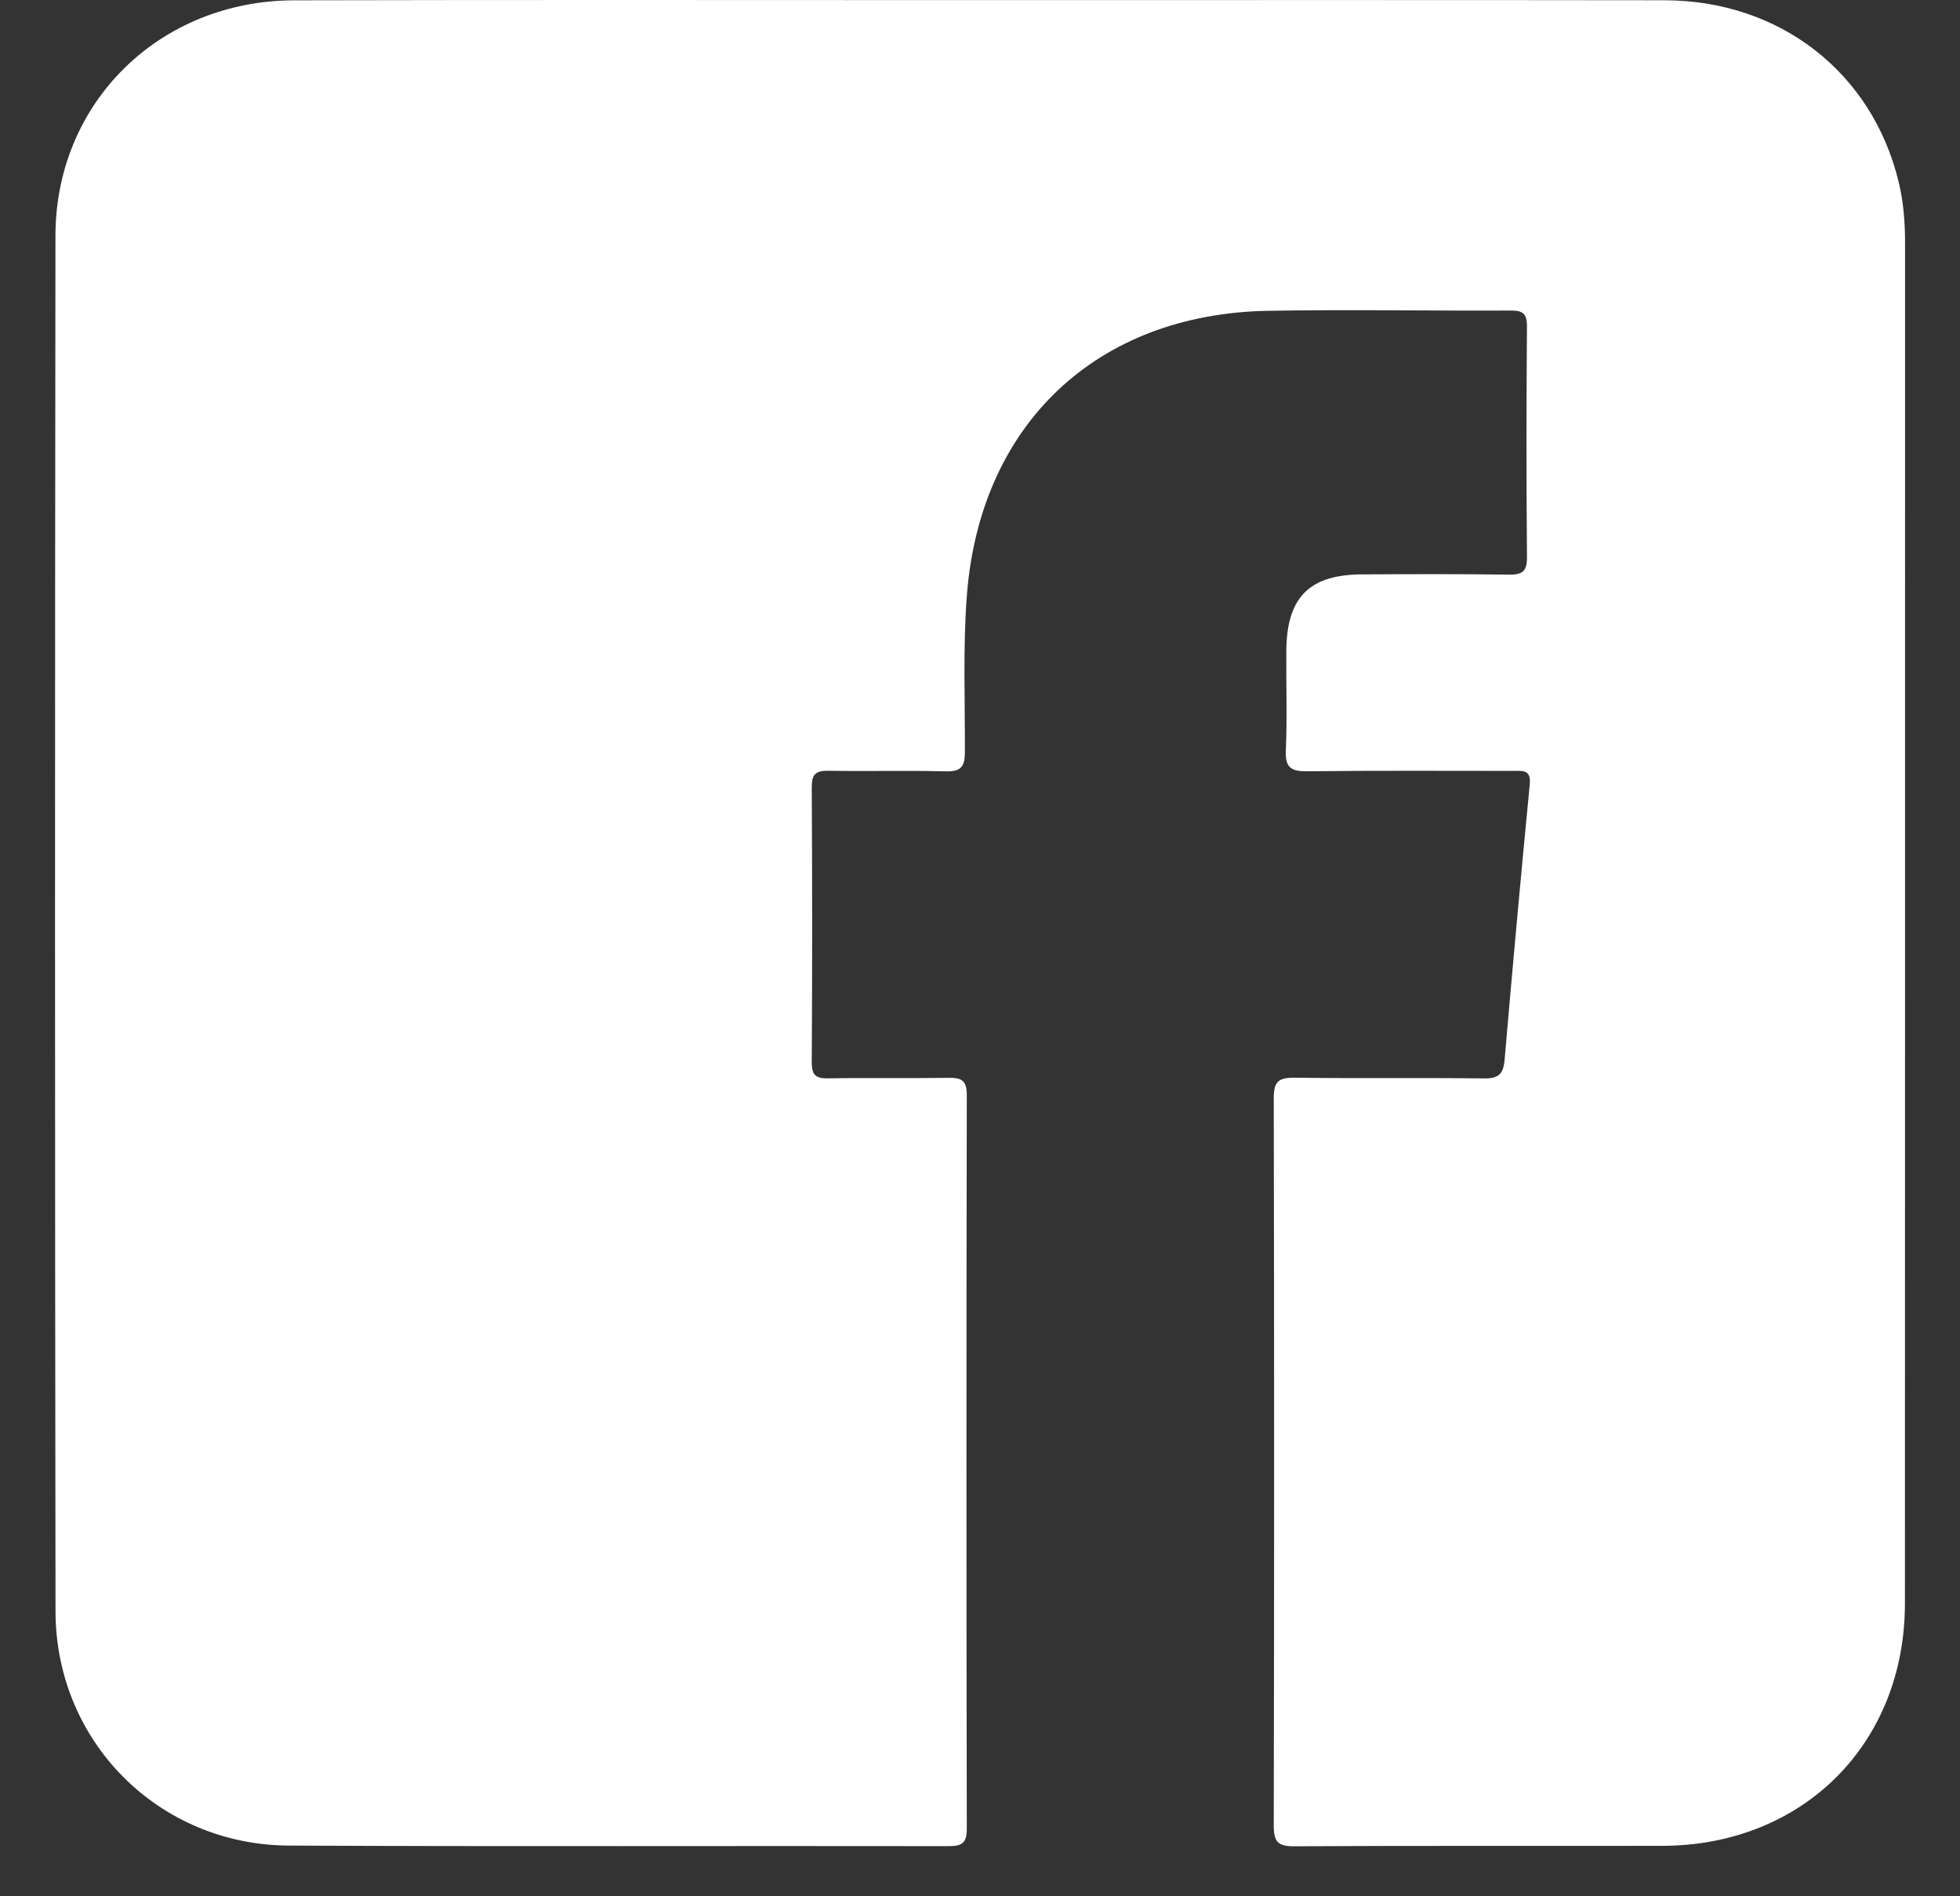 <svg width="31" height="30" viewBox="0 0 31 30" fill="none" xmlns="http://www.w3.org/2000/svg">
<rect x="0" y="0" width="31" height="30" fill="#333333" stroke="none"/>
<path d="M15.49 0.002C19.102 0.002 22.715 -0.001 26.327 0.004C28.152 0.007 29.614 1.148 30.031 2.883C30.106 3.196 30.131 3.514 30.131 3.836C30.13 11.014 30.132 18.191 30.129 25.368C30.128 27.589 28.515 29.197 26.293 29.202C24.354 29.206 22.415 29.198 20.475 29.209C20.216 29.211 20.146 29.144 20.146 28.882C20.154 25.045 20.154 21.207 20.146 17.369C20.146 17.093 20.238 17.048 20.483 17.05C21.481 17.063 22.478 17.049 23.475 17.061C23.703 17.064 23.777 16.99 23.797 16.77C23.922 15.316 24.054 13.863 24.195 12.411C24.219 12.171 24.082 12.196 23.937 12.196C22.851 12.196 21.765 12.189 20.679 12.202C20.429 12.204 20.326 12.153 20.337 11.877C20.36 11.347 20.34 10.816 20.345 10.285C20.354 9.448 20.711 9.091 21.541 9.087C22.317 9.083 23.093 9.08 23.868 9.091C24.08 9.093 24.153 9.039 24.151 8.816C24.141 7.599 24.141 6.383 24.151 5.167C24.153 4.953 24.079 4.911 23.884 4.913C22.61 4.919 21.335 4.895 20.061 4.917C17.344 4.963 15.503 6.713 15.293 9.411C15.229 10.241 15.264 11.069 15.261 11.898C15.261 12.124 15.202 12.209 14.963 12.203C14.343 12.187 13.722 12.205 13.102 12.194C12.899 12.19 12.838 12.252 12.839 12.456C12.847 13.905 12.848 15.353 12.839 16.802C12.838 17.011 12.902 17.064 13.103 17.06C13.735 17.049 14.367 17.062 14.998 17.052C15.199 17.049 15.291 17.085 15.291 17.319C15.284 21.19 15.284 25.061 15.291 28.931C15.291 29.152 15.222 29.207 15.007 29.207C11.528 29.201 8.048 29.215 4.569 29.198C2.508 29.187 0.882 27.555 0.878 25.493C0.868 18.238 0.868 10.982 0.877 3.728C0.88 1.62 2.524 0.01 4.652 0.005C8.264 -0.004 11.877 0.002 15.489 0.002H15.49Z" fill="white"/>
</svg>
